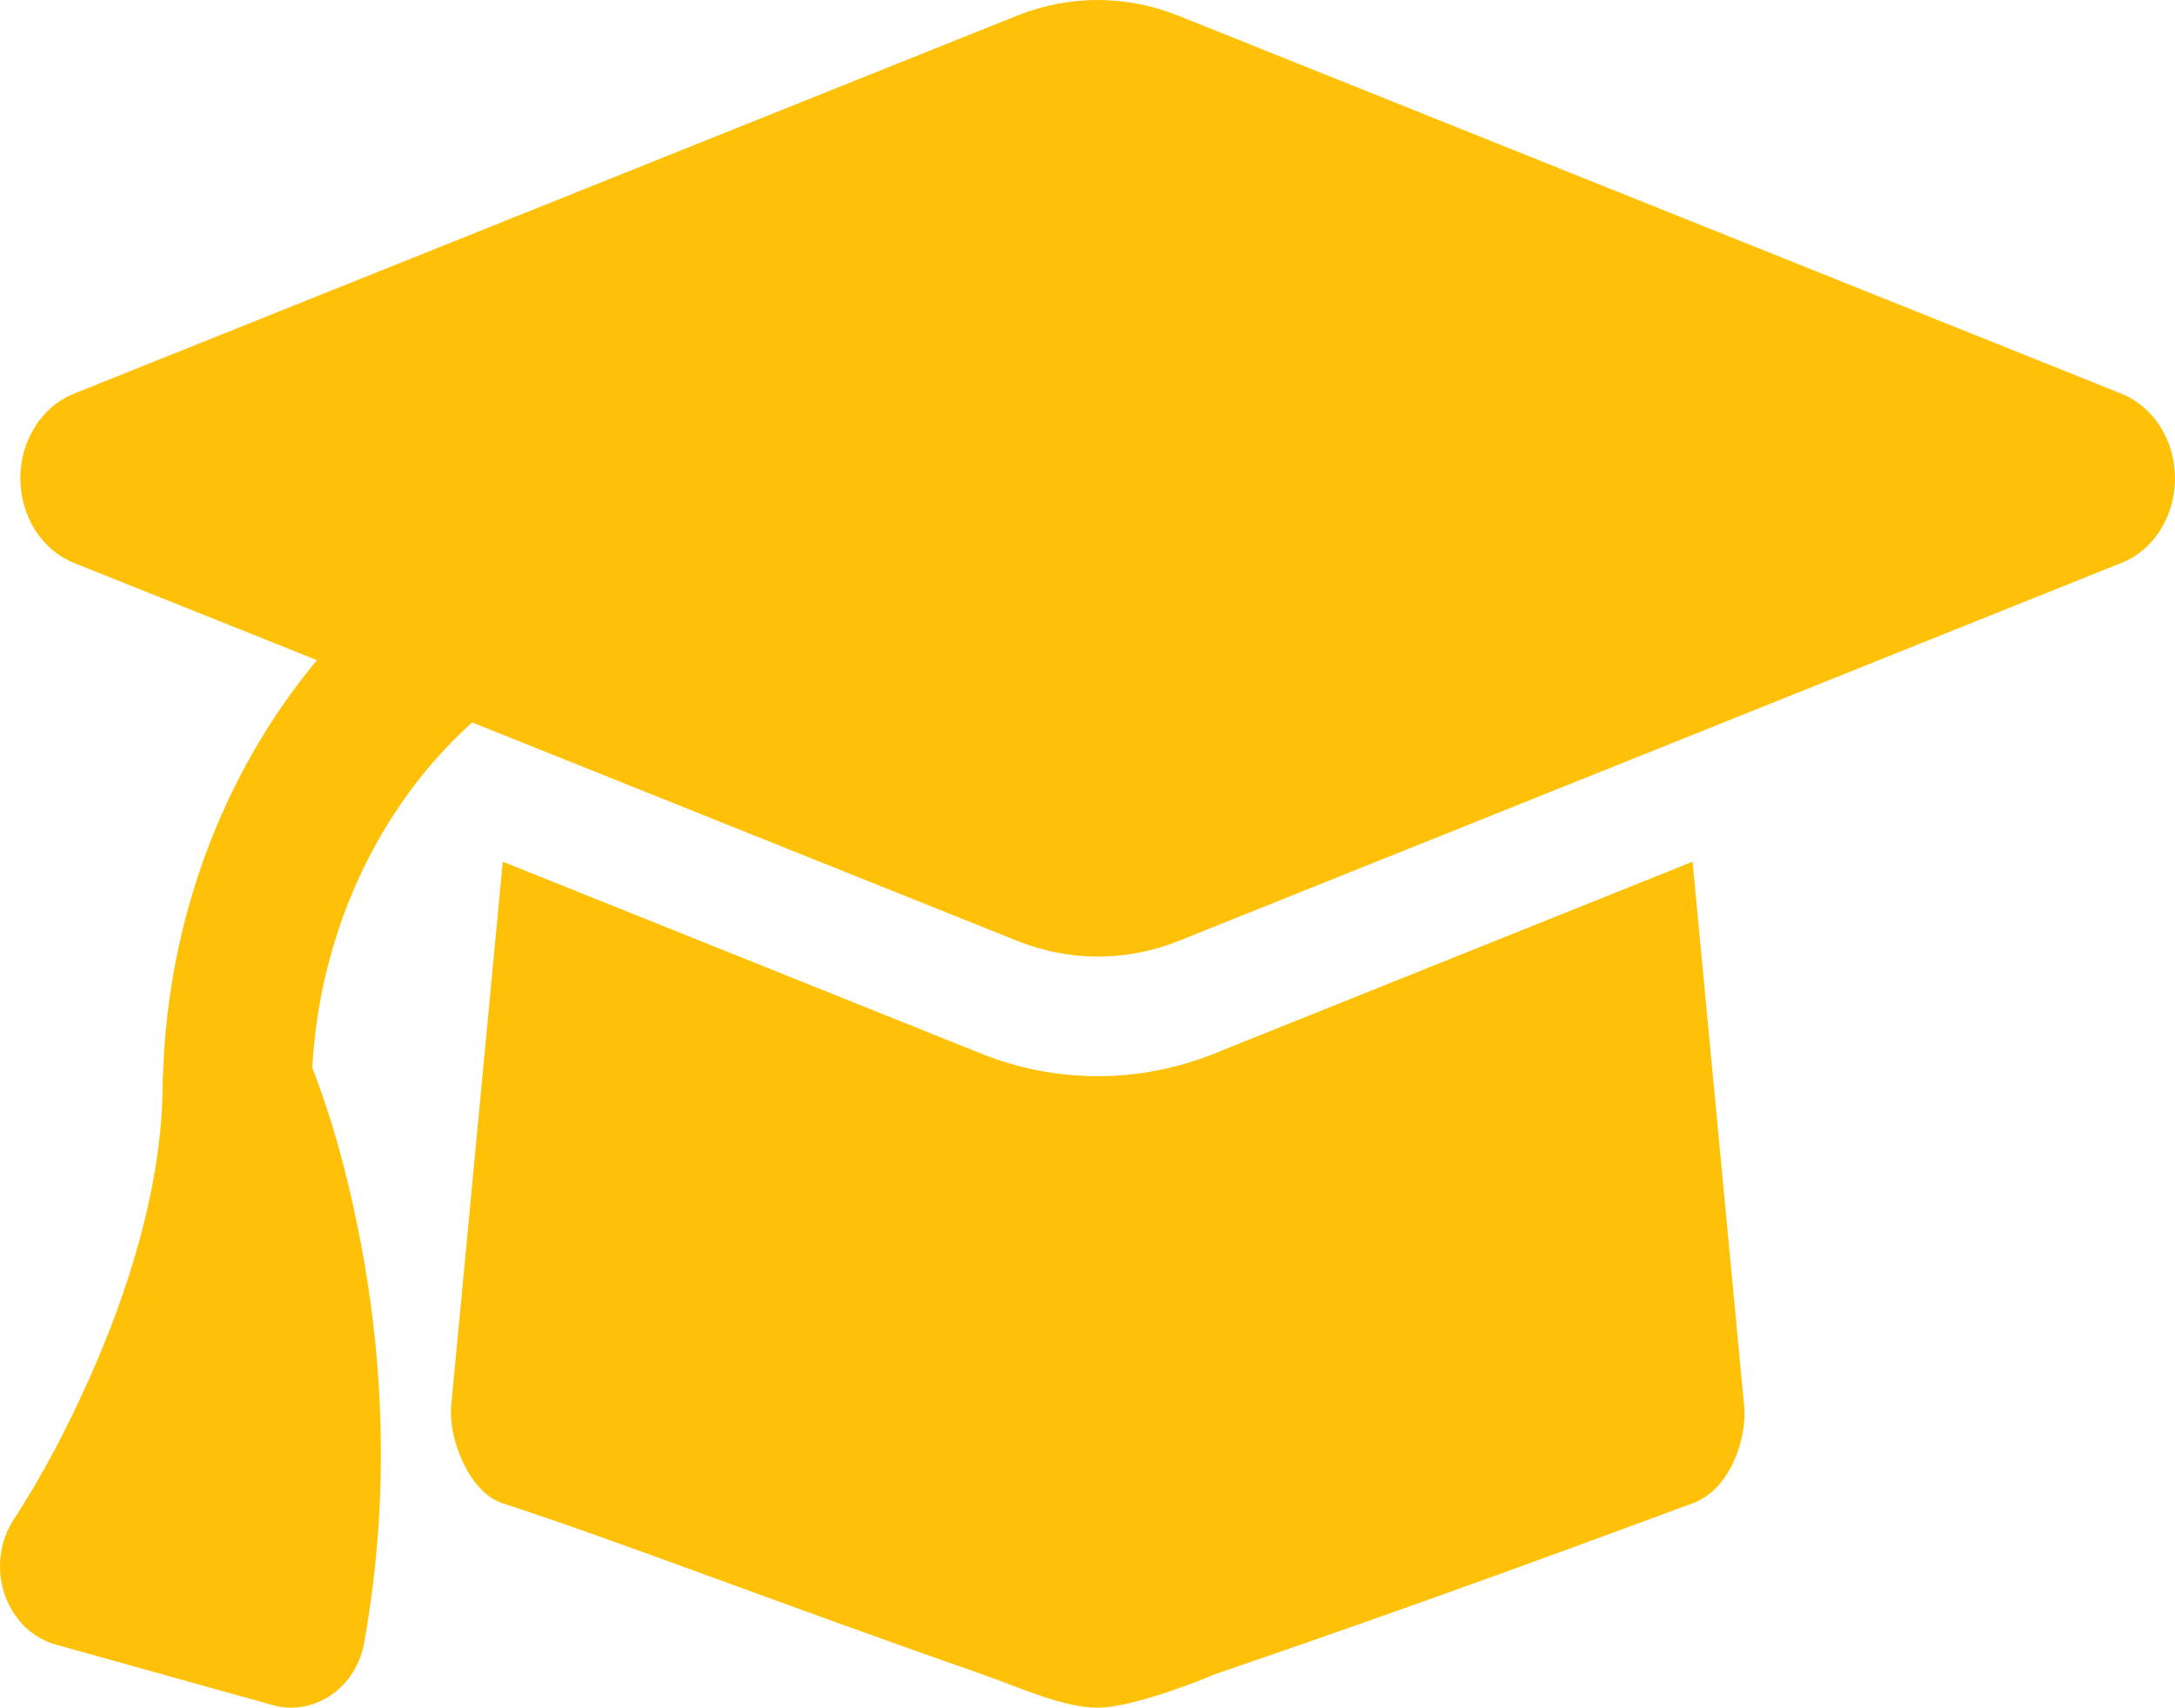 <svg width="107" height="84" viewBox="0 0 107 84" fill="none" xmlns="http://www.w3.org/2000/svg">
<path d="M54 0C52.658 0 51.333 0.257 50.075 0.754L3.617 19.373C2.043 20.017 1 21.671 1 23.527C1 25.384 2.043 27.038 3.617 27.681L16.436 32.81C19.219 29.538 22.697 26.946 26.655 25.292L53.056 14.3C54.431 13.73 55.954 14.502 56.468 16.028C56.981 17.554 56.286 19.245 54.911 19.814L28.527 30.806C26.109 31.817 23.922 33.269 22.018 35.052L50.091 46.301C51.35 46.797 52.675 47.055 54.017 47.055C55.358 47.055 56.683 46.797 57.942 46.301L104.383 27.681C105.957 27.056 107 25.384 107 23.527C107 21.671 105.957 20.017 104.383 19.373L57.925 0.754C56.667 0.257 55.342 0 54 0ZM22.2 69.112C22.034 70.674 23.028 73.394 24.734 73.949C30.481 75.821 38.266 78.853 48.286 82.346C50.079 82.971 52.261 84 54 84C55.905 84 59.797 82.346 59.797 82.346C70.645 78.634 77.933 75.912 83.266 73.949C85.173 73.247 85.966 70.674 85.8 69.112L83.266 42.386L59.714 51.834C57.876 52.569 55.938 52.937 54 52.937C52.062 52.937 50.108 52.569 48.286 51.834L24.734 42.386L22.2 69.112Z" fill="#FFC107"/>
<path d="M53.205 13.728L53.204 13.728L26.624 24.841L26.623 24.841C16.013 29.29 8.917 40.375 8.519 52.874C8.502 53.011 8.502 53.142 8.502 53.239L8.502 53.251C8.502 58.427 6.733 63.815 4.829 68.061C3.754 70.46 2.533 72.813 1.118 74.978C0.501 75.904 0.331 77.102 0.676 78.192C1.021 79.282 1.838 80.126 2.885 80.418L13.544 83.389C13.546 83.39 13.546 83.39 13.548 83.39C14.406 83.64 15.31 83.452 16.036 82.949C16.771 82.439 17.273 81.61 17.427 80.691C18.873 72.66 18.15 65.459 17.074 60.304C16.544 57.719 15.832 55.069 14.856 52.609C15.351 43.066 20.84 34.717 28.876 31.357L28.876 31.357L55.44 20.244L55.544 20.201L55.564 20.179C57.146 19.448 57.88 17.497 57.304 15.778C56.709 14.002 54.895 13.024 53.205 13.728Z" fill="#FFC107" stroke="#FFC107"/>
</svg>
